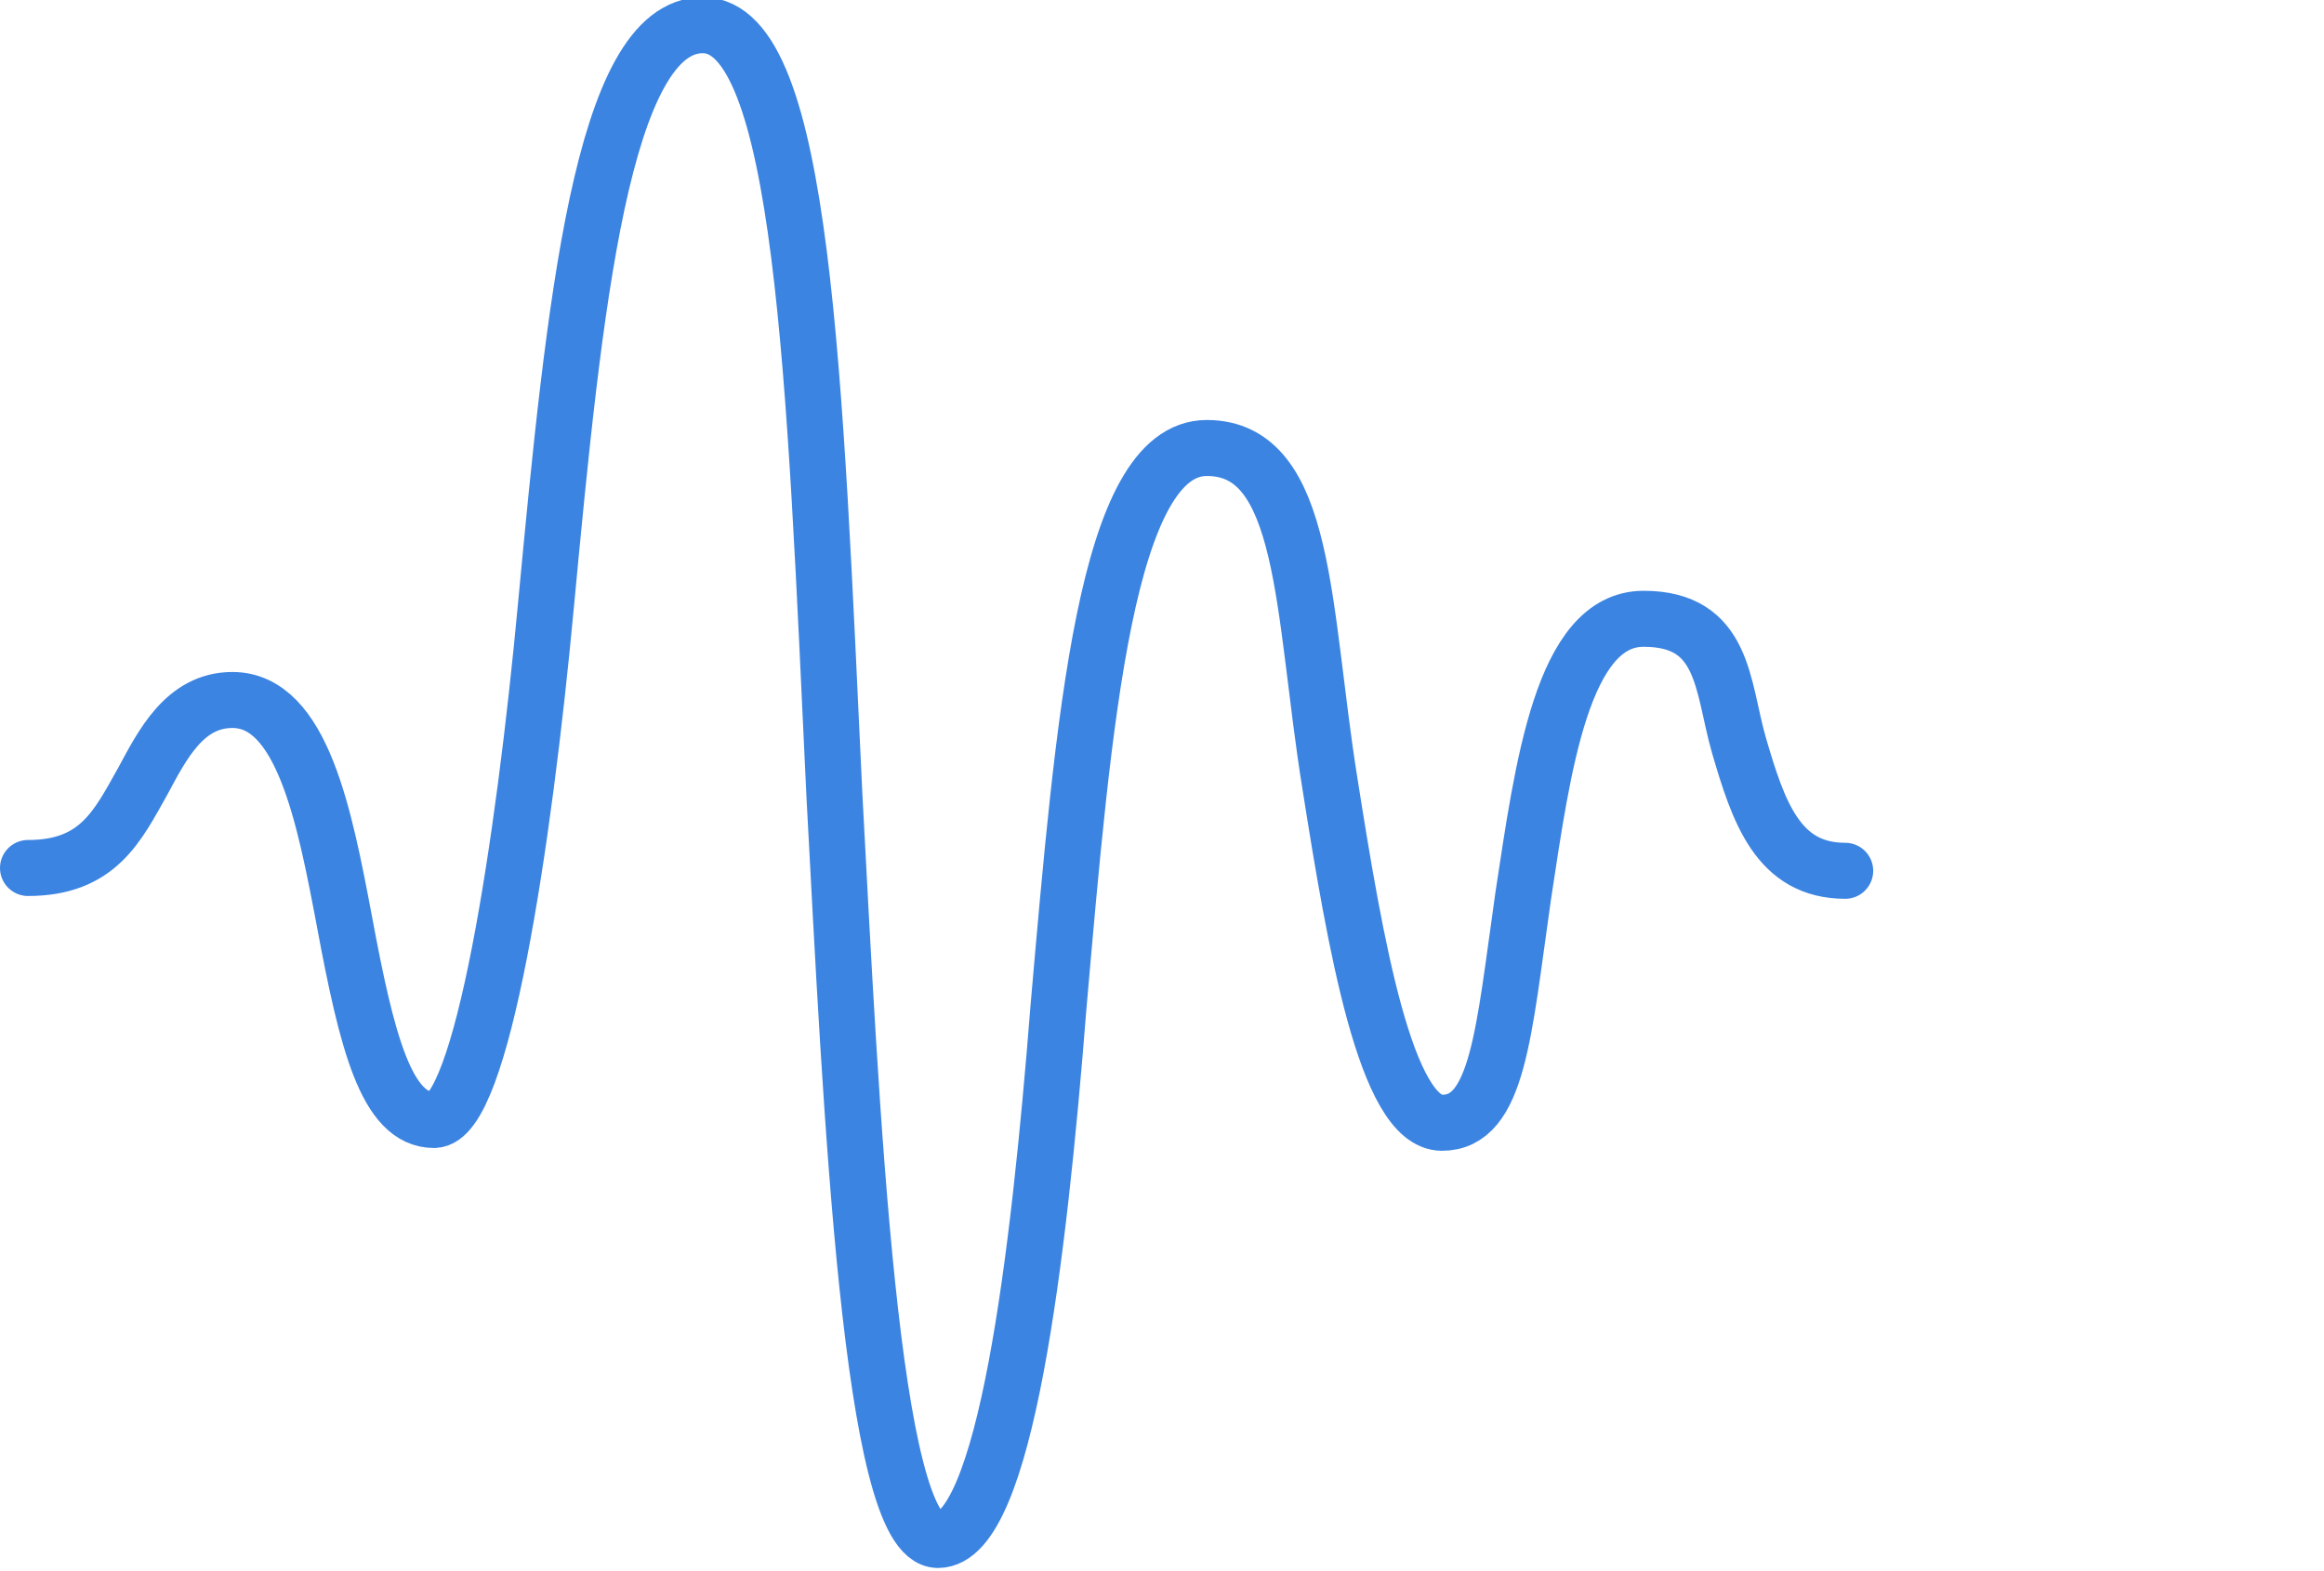 <?xml version="1.0" encoding="UTF-8"?>
<svg id="Layer_2" xmlns="http://www.w3.org/2000/svg" version="1.1" viewBox="0 0 83 56.1">
  <!-- Generator: Adobe Illustrator 29.0.0, SVG Export Plug-In . SVG Version: 2.1.0 Build 186)  -->
  <defs>
    <style>
      .st0 {
        fill: none;
        stroke: #3c84e1;
        stroke-linecap: round;
        stroke-linejoin: round;
        stroke-width: 2px;
      }
    </style>
  </defs>
  <g id="Layer_1-2">
    <g id="Layer_2-2">
      <path class="st0" d="M1,31c2.5,0,3.2-1.5,4.1-3.1.7-1.3,1.5-2.9,3.2-2.9,2.5,0,3.3,4.2,4,7.9.8,4.3,1.5,7.1,3.2,7.1s3.2-9.8,4-18.4c1-10.6,2-20.7,5.6-20.7s4,12.7,4.7,27.5c.6,11.2,1.3,26.6,3.7,26.6s3.6-10.1,4.3-19c.9-10.3,1.7-20,5.3-20s3.4,5.8,4.4,12c.9,5.7,2,12.1,4,12.1s2.2-3.2,2.9-8.1c.7-4.6,1.4-9.9,4.3-9.9s2.8,2.4,3.4,4.5c.7,2.4,1.4,4.5,3.8,4.5"/>
    </g>
  </g>
</svg>